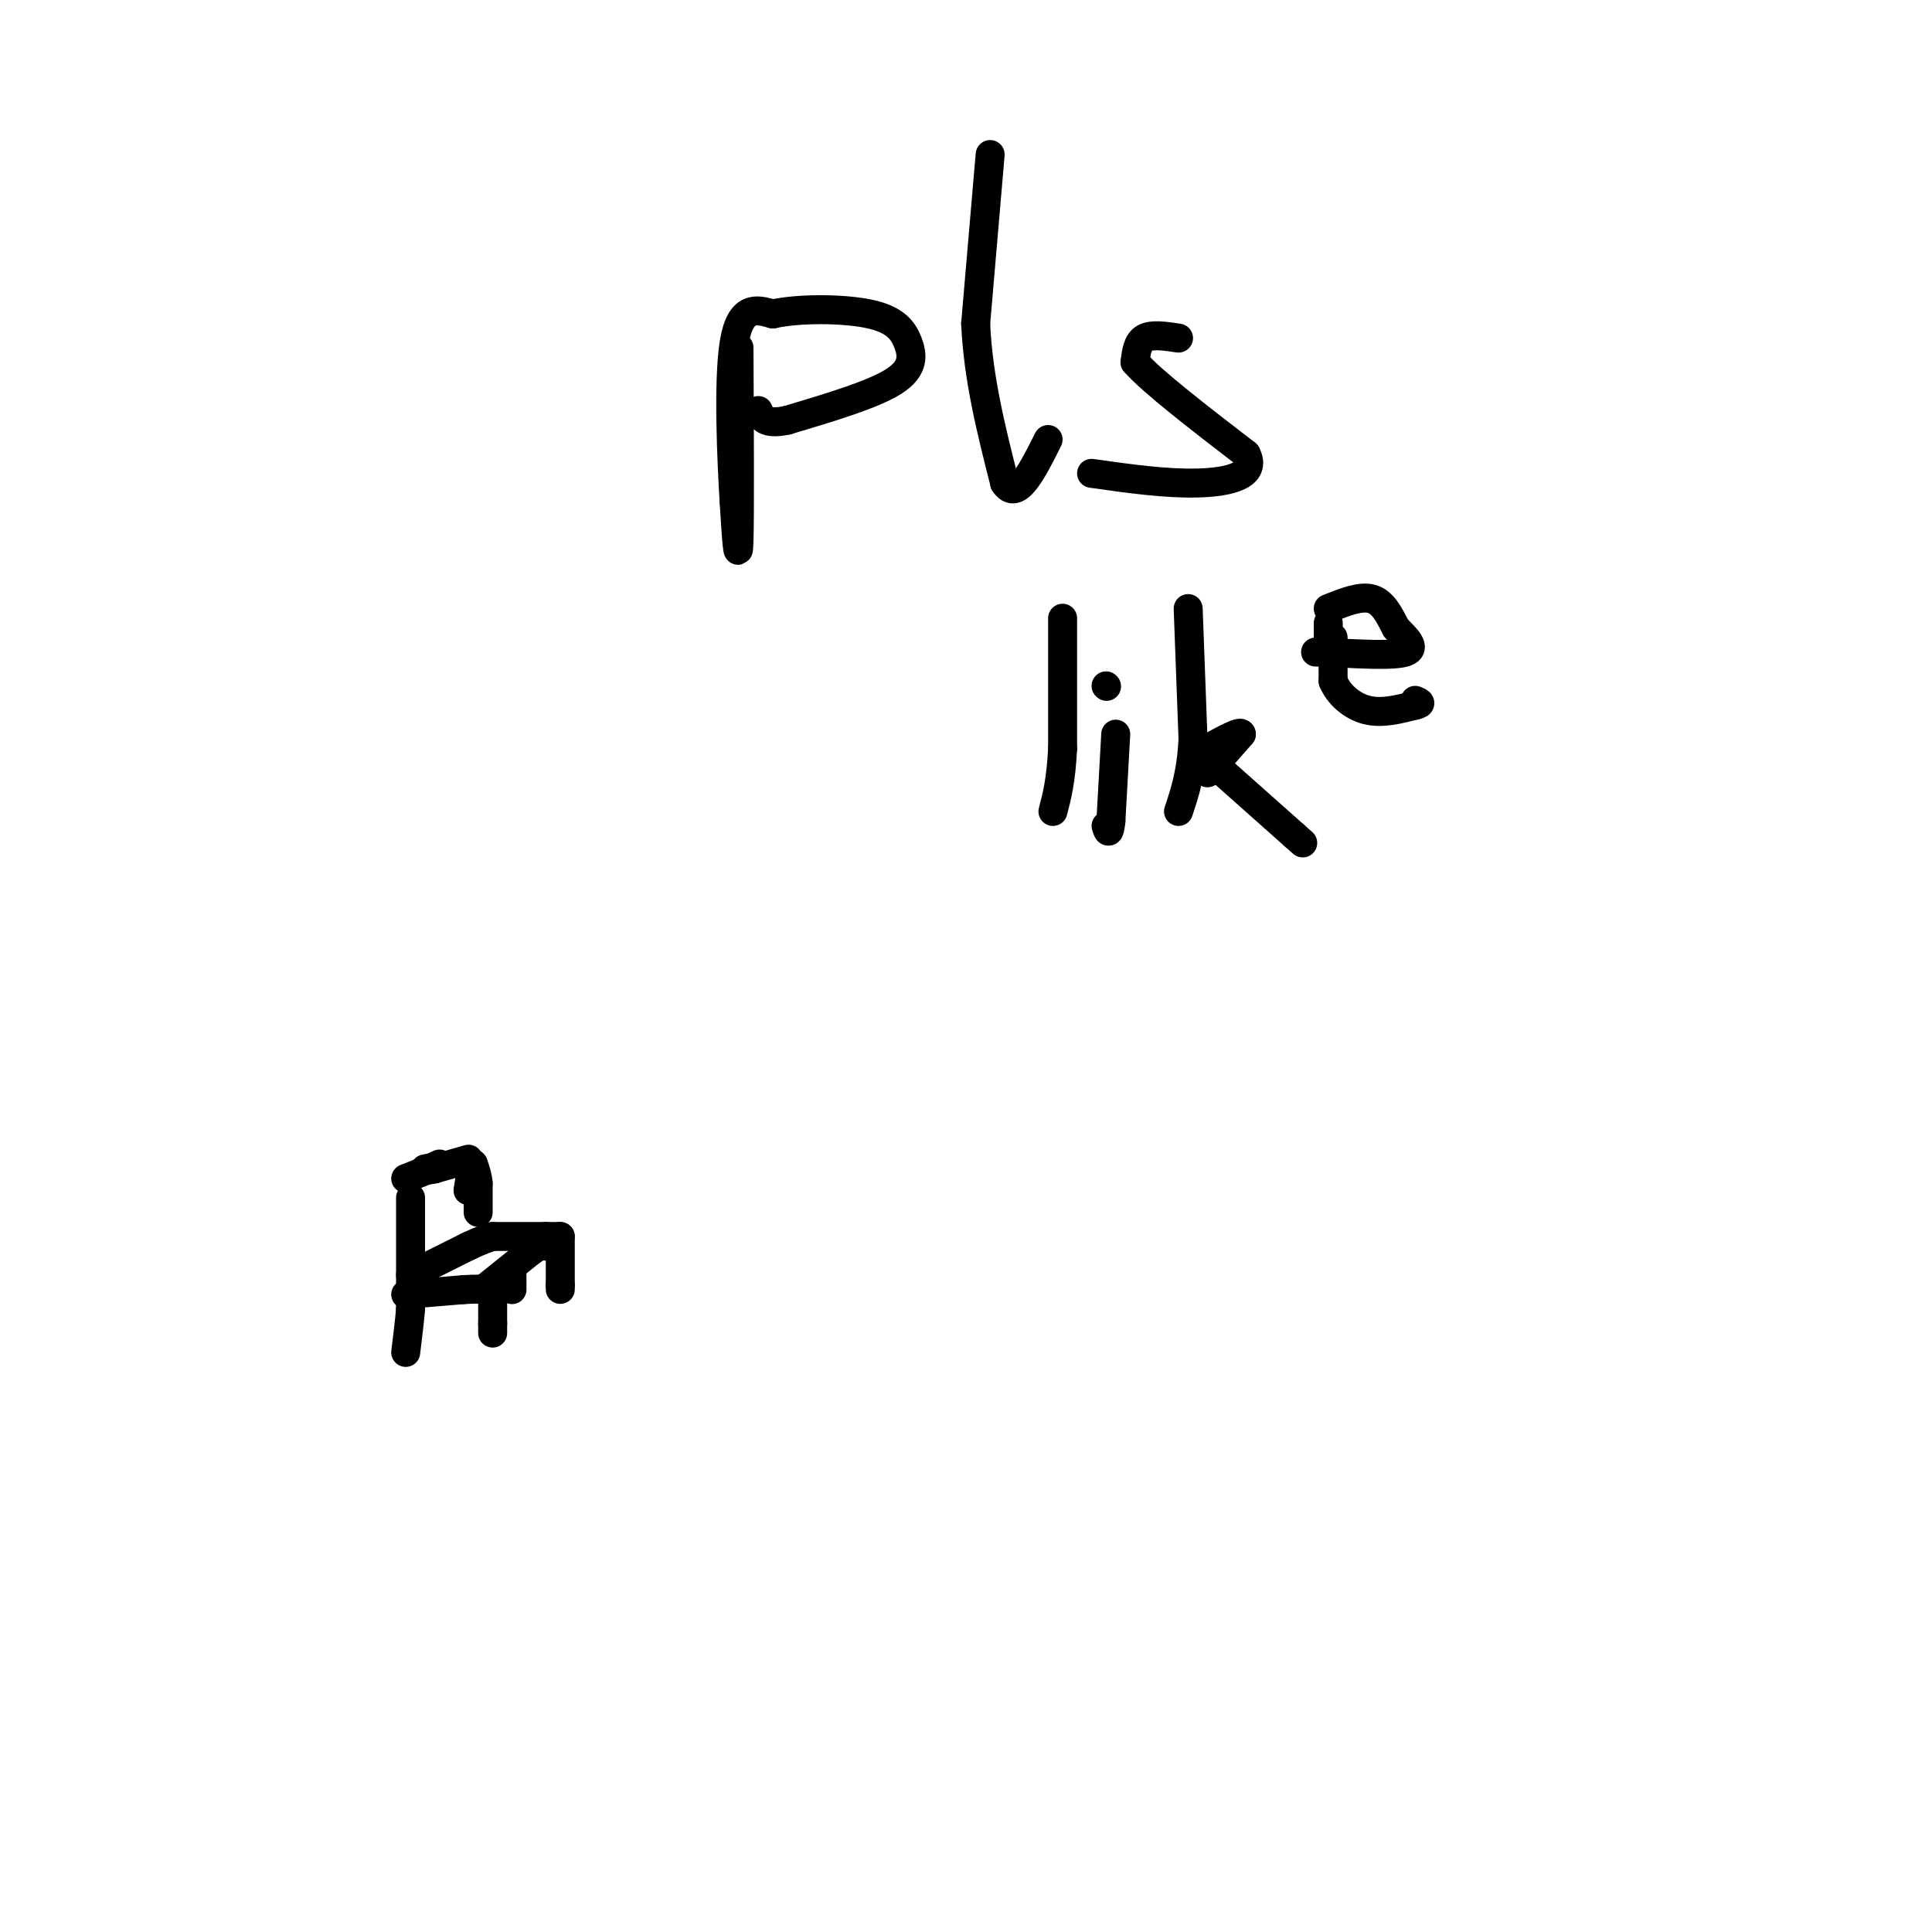 <svg viewBox='0 0 400 400' version='1.1' xmlns='http://www.w3.org/2000/svg' xmlns:xlink='http://www.w3.org/1999/xlink'><g fill='none' stroke='rgb(0,0,0)' stroke-width='6' stroke-linecap='round' stroke-linejoin='round'><path d='M85,248c0.000,0.000 0.000,19.000 0,19'/><path d='M85,267c0.000,3.833 0.000,3.917 0,4'/><path d='M85,271c-0.167,2.167 -0.583,5.583 -1,9'/><path d='M84,268c0.000,0.000 12.000,-1.000 12,-1'/><path d='M96,267c2.833,-0.167 3.917,-0.083 5,0'/><path d='M85,264c0.000,0.000 12.000,-6.000 12,-6'/><path d='M97,258c2.833,-1.333 3.917,-1.667 5,-2'/><path d='M102,256c0.000,0.000 11.000,0.000 11,0'/><path d='M113,256c2.333,0.000 2.667,0.000 3,0'/><path d='M100,267c0.000,0.000 10.000,-8.000 10,-8'/><path d='M110,259c2.167,-1.500 2.583,-1.250 3,-1'/><path d='M102,268c0.000,0.000 0.000,6.000 0,6'/><path d='M102,274c0.000,1.333 0.000,1.667 0,2'/><path d='M116,256c0.000,0.000 0.000,10.000 0,10'/><path d='M116,266c0.000,1.667 0.000,0.833 0,0'/><path d='M106,264c0.000,0.000 0.000,3.000 0,3'/><path d='M99,251c0.000,0.000 0.000,-6.000 0,-6'/><path d='M99,245c-0.167,-1.667 -0.583,-2.833 -1,-4'/><path d='M98,241c-0.333,0.167 -0.667,2.583 -1,5'/><path d='M97,246c-0.167,0.833 -0.083,0.417 0,0'/><path d='M97,240c0.000,0.000 -7.000,2.000 -7,2'/><path d='M90,242c-1.333,0.333 -1.167,0.167 -1,0'/><path d='M89,242c0.167,-0.167 1.083,-0.583 2,-1'/><path d='M84,244c0.000,0.000 5.000,-2.000 5,-2'/><path d='M89,242c0.667,-0.333 -0.167,-0.167 -1,0'/><path d='M153,72c0.083,17.333 0.167,34.667 0,40c-0.167,5.333 -0.583,-1.333 -1,-8'/><path d='M152,104c-0.511,-8.311 -1.289,-25.089 0,-33c1.289,-7.911 4.644,-6.956 8,-6'/><path d='M160,65c5.305,-1.190 14.566,-1.164 20,0c5.434,1.164 7.040,3.467 8,6c0.960,2.533 1.274,5.295 -3,8c-4.274,2.705 -13.137,5.352 -22,8'/><path d='M163,87c-4.667,1.000 -5.333,-0.500 -6,-2'/><path d='M205,32c0.000,0.000 -3.000,35.000 -3,35'/><path d='M202,67c0.500,11.333 3.250,22.167 6,33'/><path d='M208,100c2.500,4.000 5.750,-2.500 9,-9'/><path d='M244,70c-2.750,-0.417 -5.500,-0.833 -7,0c-1.500,0.833 -1.750,2.917 -2,5'/><path d='M235,75c3.500,4.000 13.250,11.500 23,19'/><path d='M258,94c2.333,4.378 -3.333,5.822 -10,6c-6.667,0.178 -14.333,-0.911 -22,-2'/><path d='M220,128c0.000,0.000 0.000,27.000 0,27'/><path d='M220,155c-0.333,6.667 -1.167,9.833 -2,13'/><path d='M231,152c0.000,0.000 -1.000,18.000 -1,18'/><path d='M230,170c-0.333,3.167 -0.667,2.083 -1,1'/><path d='M229,142c0.000,0.000 0.100,0.100 0.1,0.1'/><path d='M246,126c0.000,0.000 1.000,27.000 1,27'/><path d='M247,153c-0.333,7.000 -1.667,11.000 -3,15'/><path d='M250,160c0.000,0.000 7.000,-8.000 7,-8'/><path d='M257,152c0.000,-0.833 -3.500,1.083 -7,3'/><path d='M250,155c-1.167,0.500 -0.583,0.250 0,0'/><path d='M250,157c0.000,0.000 18.000,16.000 18,16'/><path d='M268,173c3.000,2.667 1.500,1.333 0,0'/><path d='M275,129c0.000,0.000 0.000,3.000 0,3'/><path d='M276,132c0.000,0.000 0.000,9.000 0,9'/><path d='M276,141c1.111,2.778 3.889,5.222 7,6c3.111,0.778 6.556,-0.111 10,-1'/><path d='M293,146c1.667,-0.333 0.833,-0.667 0,-1'/><path d='M275,126c3.333,-1.333 6.667,-2.667 9,-2c2.333,0.667 3.667,3.333 5,6'/><path d='M289,130c1.978,2.044 4.422,4.156 2,5c-2.422,0.844 -9.711,0.422 -17,0'/><path d='M274,135c-2.833,0.000 -1.417,0.000 0,0'/></g>
</svg>
